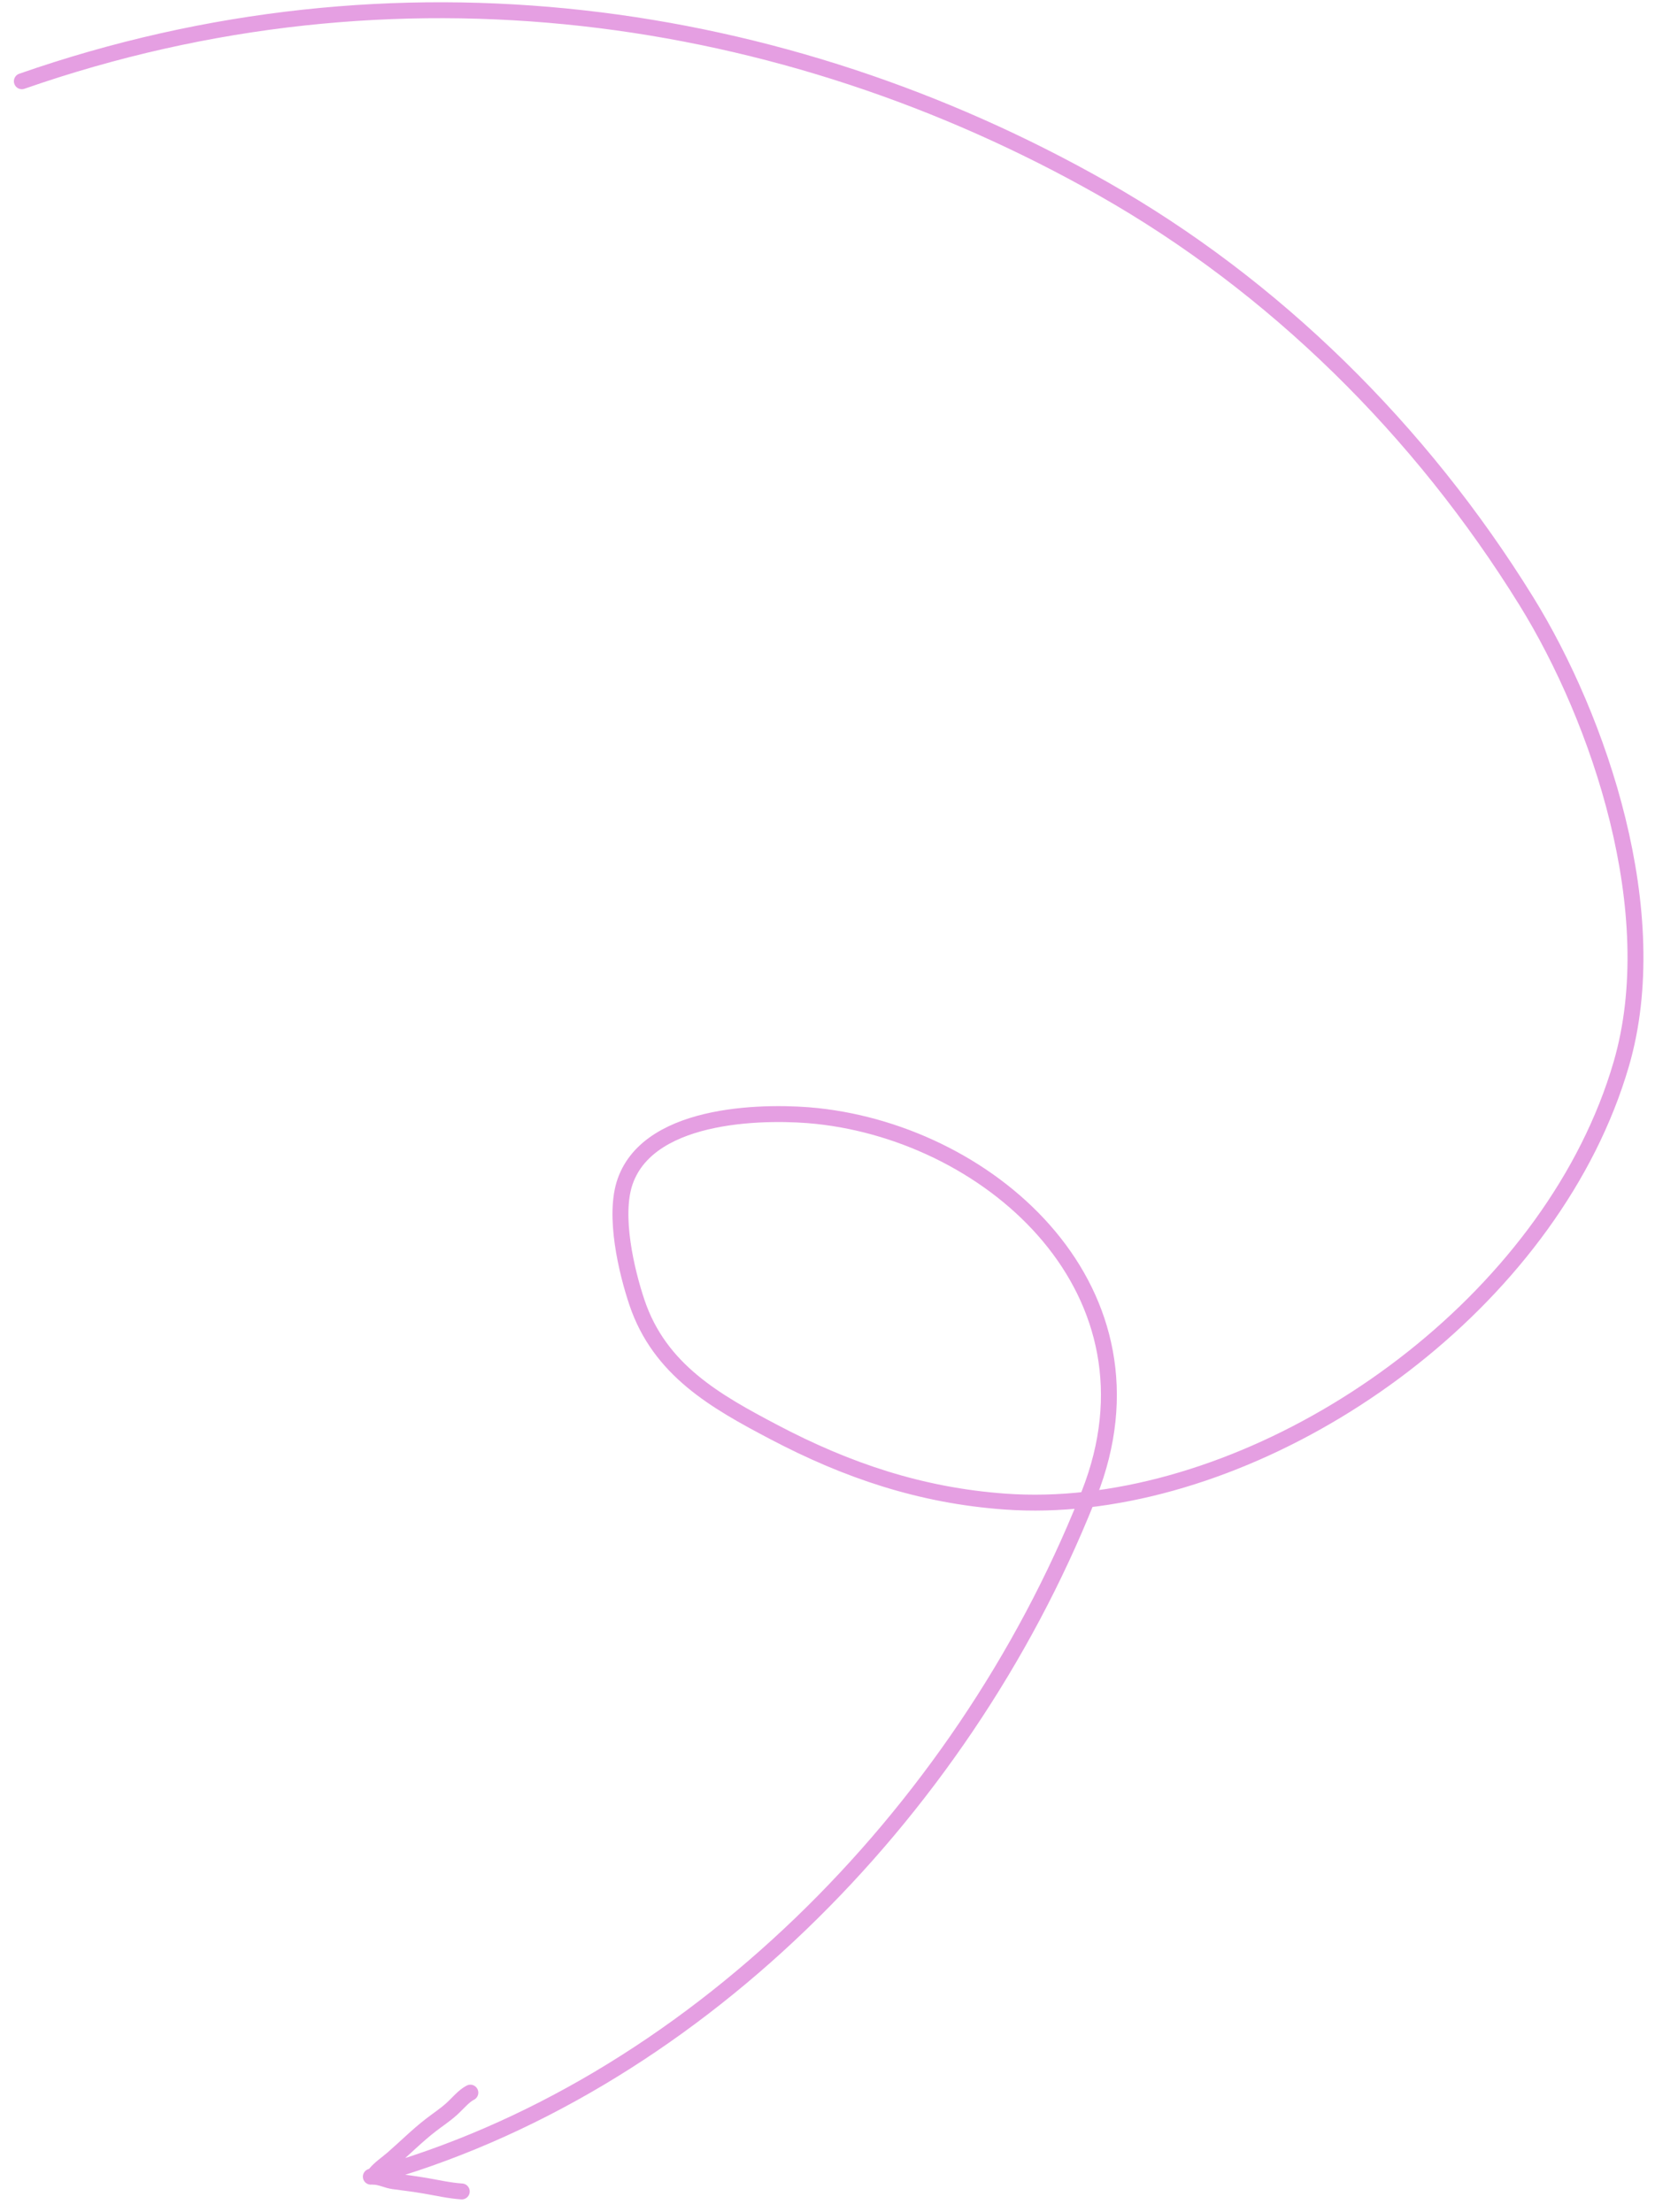 <?xml version="1.0" encoding="UTF-8"?> <svg xmlns="http://www.w3.org/2000/svg" width="104" height="139" viewBox="0 0 104 139" fill="none"> <path d="M1.373 5.105C24.842 -3.078 49.24 0.474 69.294 11.844C80.081 17.961 89.266 27.028 95.912 37.767C100.514 45.204 104.648 57.361 101.88 66.859C97.703 81.193 82.32 92.632 68.302 94.225M68.302 94.225C66.556 94.423 64.831 94.469 63.151 94.348C57.85 93.967 53.208 92.391 48.629 89.98C44.98 88.059 41.459 86.094 40.026 81.839C39.378 79.914 38.529 76.377 39.286 74.228C40.864 69.751 48.475 69.816 51.342 70.121C62.449 71.307 73.434 81.202 68.446 93.863C68.398 93.984 68.35 94.105 68.302 94.225ZM68.302 94.225C60.334 114.137 43.258 131.265 23.303 136.767M23.467 136.77C23.893 136.762 24.307 136.997 24.729 137.052C25.398 137.14 26.063 137.223 26.726 137.337C27.469 137.464 28.267 137.647 29.017 137.694M23.585 136.584C23.891 136.218 24.306 135.947 24.661 135.64C25.47 134.94 26.232 134.172 27.077 133.521C27.508 133.188 27.955 132.896 28.365 132.531C28.737 132.199 29.144 131.692 29.557 131.487" stroke="#E59FE2" stroke-linecap="round"></path> </svg> 